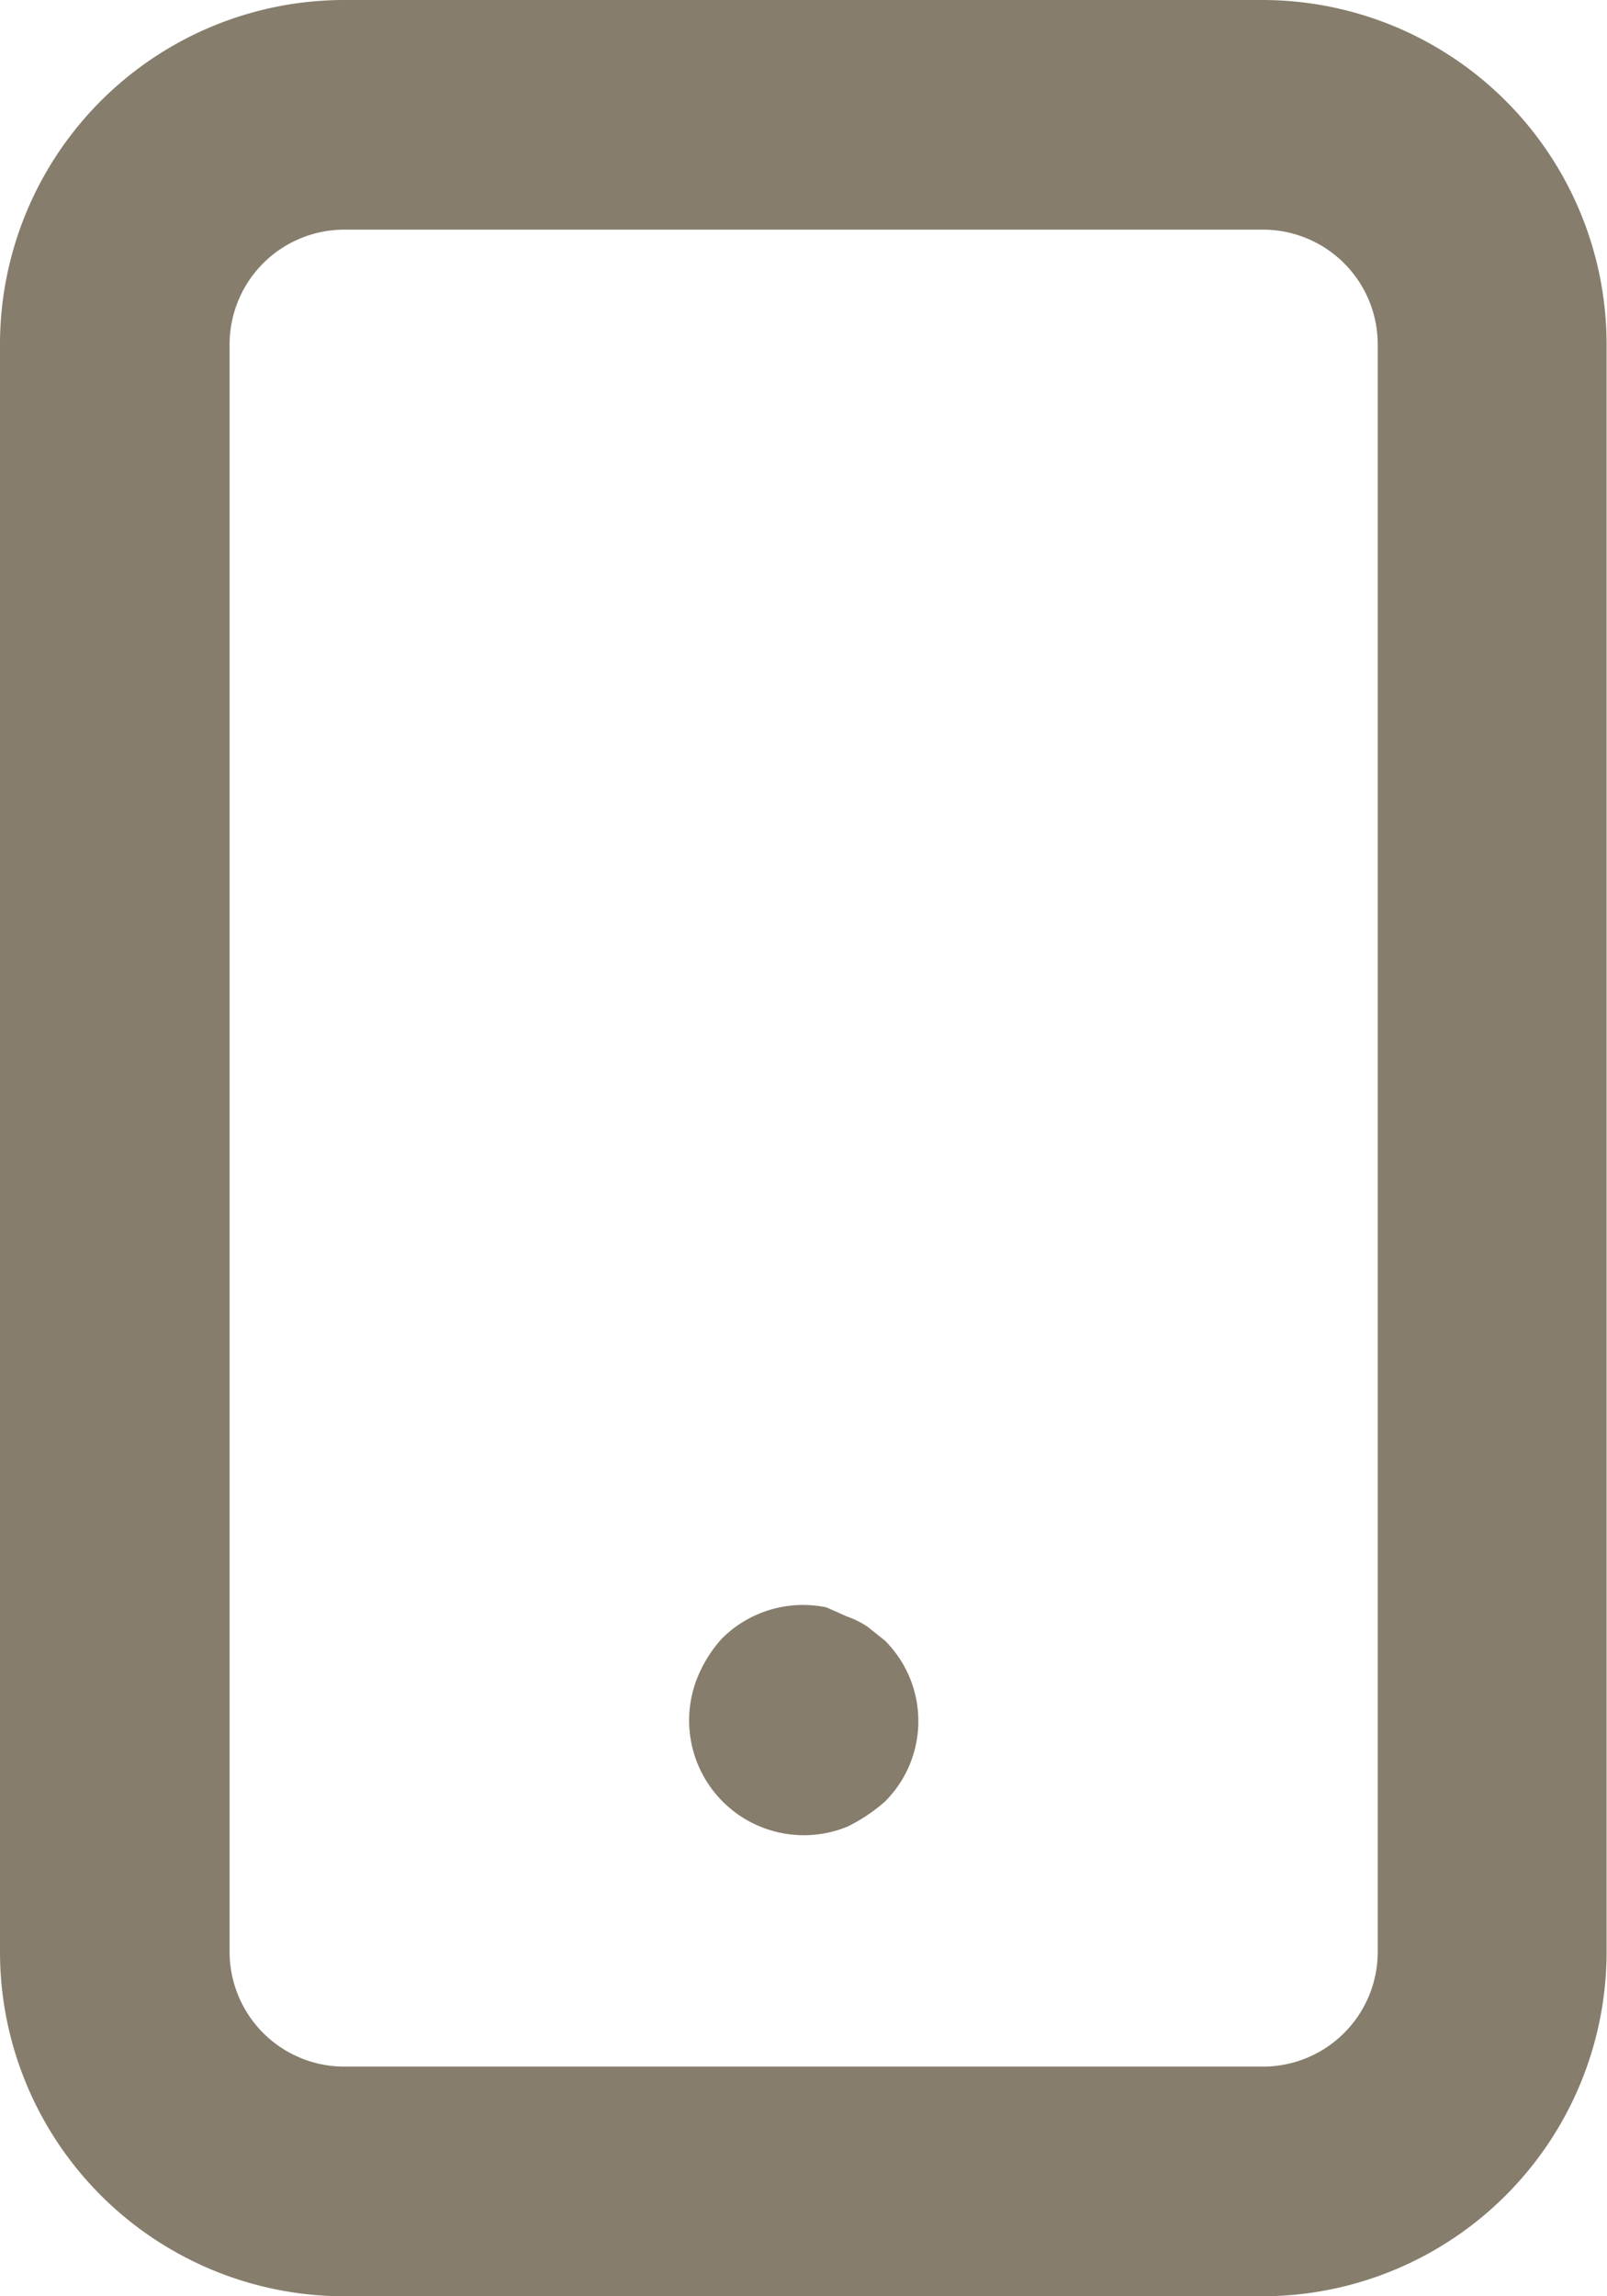 <svg xmlns="http://www.w3.org/2000/svg" width="19.479" height="27.827" viewBox="0 0 19.479 27.827">
  <path id="_1698914acb28b610b27160f0d60c8917" data-name="1698914acb28b610b27160f0d60c8917" d="M15.727,21.882l-.209-.167a1.057,1.057,0,0,0-.25-.125l-.25-.111a1.391,1.391,0,0,0-1.266.376,1.6,1.6,0,0,0-.292.459,1.391,1.391,0,0,0,1.809,1.823,2.031,2.031,0,0,0,.459-.306,1.377,1.377,0,0,0,0-1.948ZM20.3,2H9.174A4.174,4.174,0,0,0,5,6.174V25.653a4.174,4.174,0,0,0,4.174,4.174H20.3a4.174,4.174,0,0,0,4.174-4.174V6.174A4.174,4.174,0,0,0,20.3,2ZM21.7,25.653A1.391,1.391,0,0,1,20.3,27.044H9.174a1.391,1.391,0,0,1-1.391-1.391V6.174A1.391,1.391,0,0,1,9.174,4.783H20.3A1.391,1.391,0,0,1,21.7,6.174Z" transform="translate(-5 -2)" fill="#867d6c"/>
</svg>
